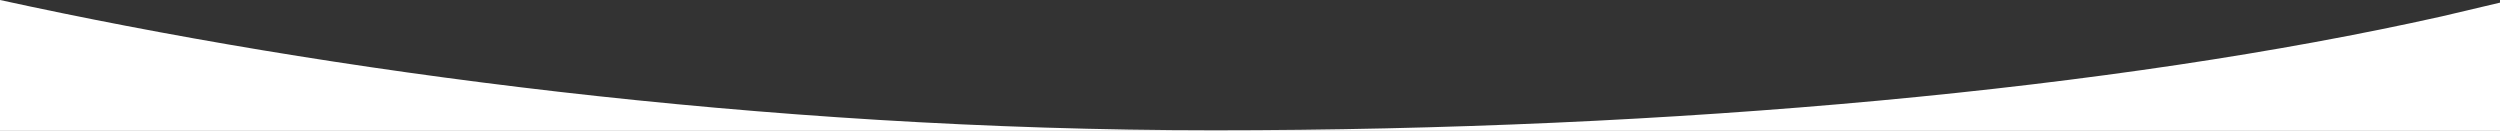 <?xml version="1.0" encoding="UTF-8"?> <svg xmlns="http://www.w3.org/2000/svg" xmlns:xlink="http://www.w3.org/1999/xlink" version="1.1" id="Layer_1" x="0px" y="0px" viewBox="0 0 2560 134" style="enable-background:new 0 0 2560 134;" xml:space="preserve"><rect x="0" y="0" width="2560" height="134" fill="#333333" stroke="none"/> <style type="text/css"> .st0{fill-rule:evenodd;clip-rule:evenodd;fill:#FFFFFF;} </style> <path class="st0" d="M0,134.5V0c332.1,72.6,778.2,133.4,1243,133.4c471.7,0,924.1-42,1257.7-116.7l59.3-14v131.7"></path> </svg> 